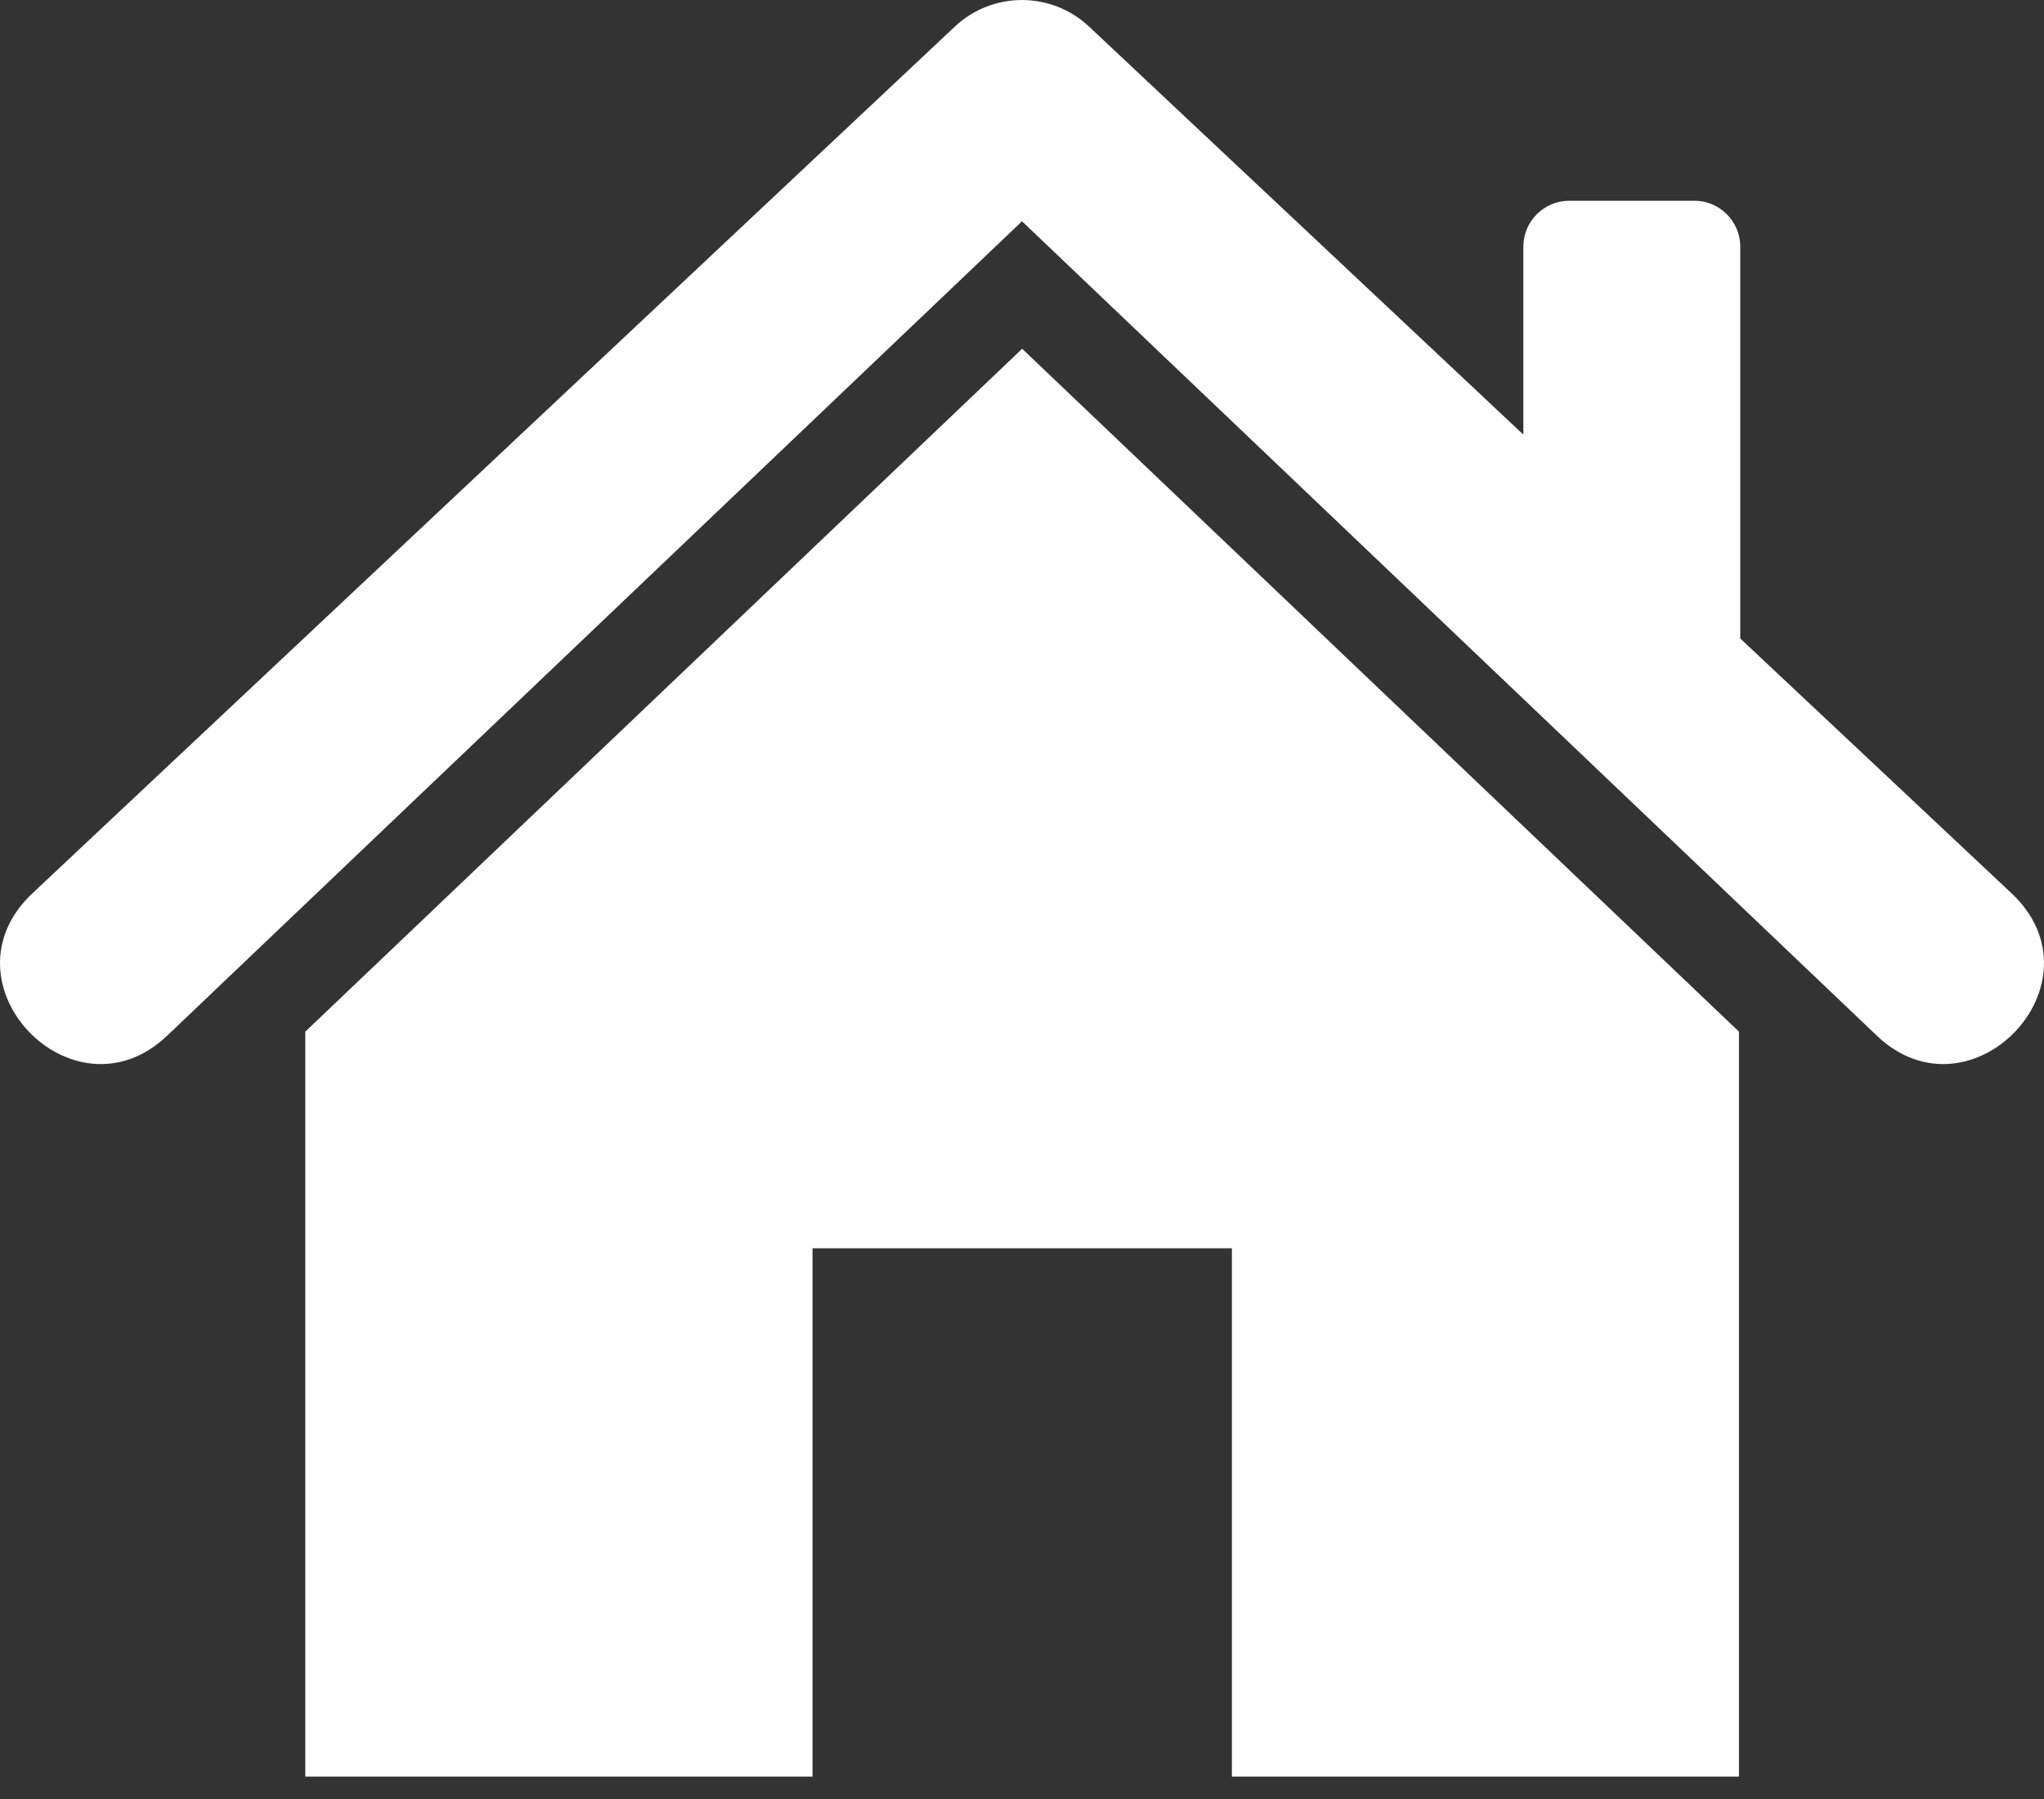 <svg width="25" height="22" viewBox="0 0 25 22" fill="none" xmlns="http://www.w3.org/2000/svg">
<rect x="0" y="0" width="25" height="22" fill="#333333" stroke="none"/>
<path fill-rule="evenodd" clip-rule="evenodd" d="M21.269 12.616V21.726H15.067V15.265H9.938V21.726H3.734V12.616L12.502 4.265L21.269 12.616Z" fill="white"/>
<path fill-rule="evenodd" clip-rule="evenodd" d="M12.5 2.706L2.045 12.665C0.897 13.758 -0.771 12.022 0.398 10.923L11.679 0.325C12.141 -0.108 12.858 -0.108 13.32 0.325L18.632 5.315V3.016C18.632 2.707 18.885 2.455 19.193 2.455H20.725C21.033 2.455 21.285 2.707 21.285 3.016V7.808L24.602 10.923C25.771 12.021 24.103 13.758 22.955 12.665C19.465 9.34 15.995 6.035 12.5 2.706V2.706Z" fill="white"/>
</svg>
